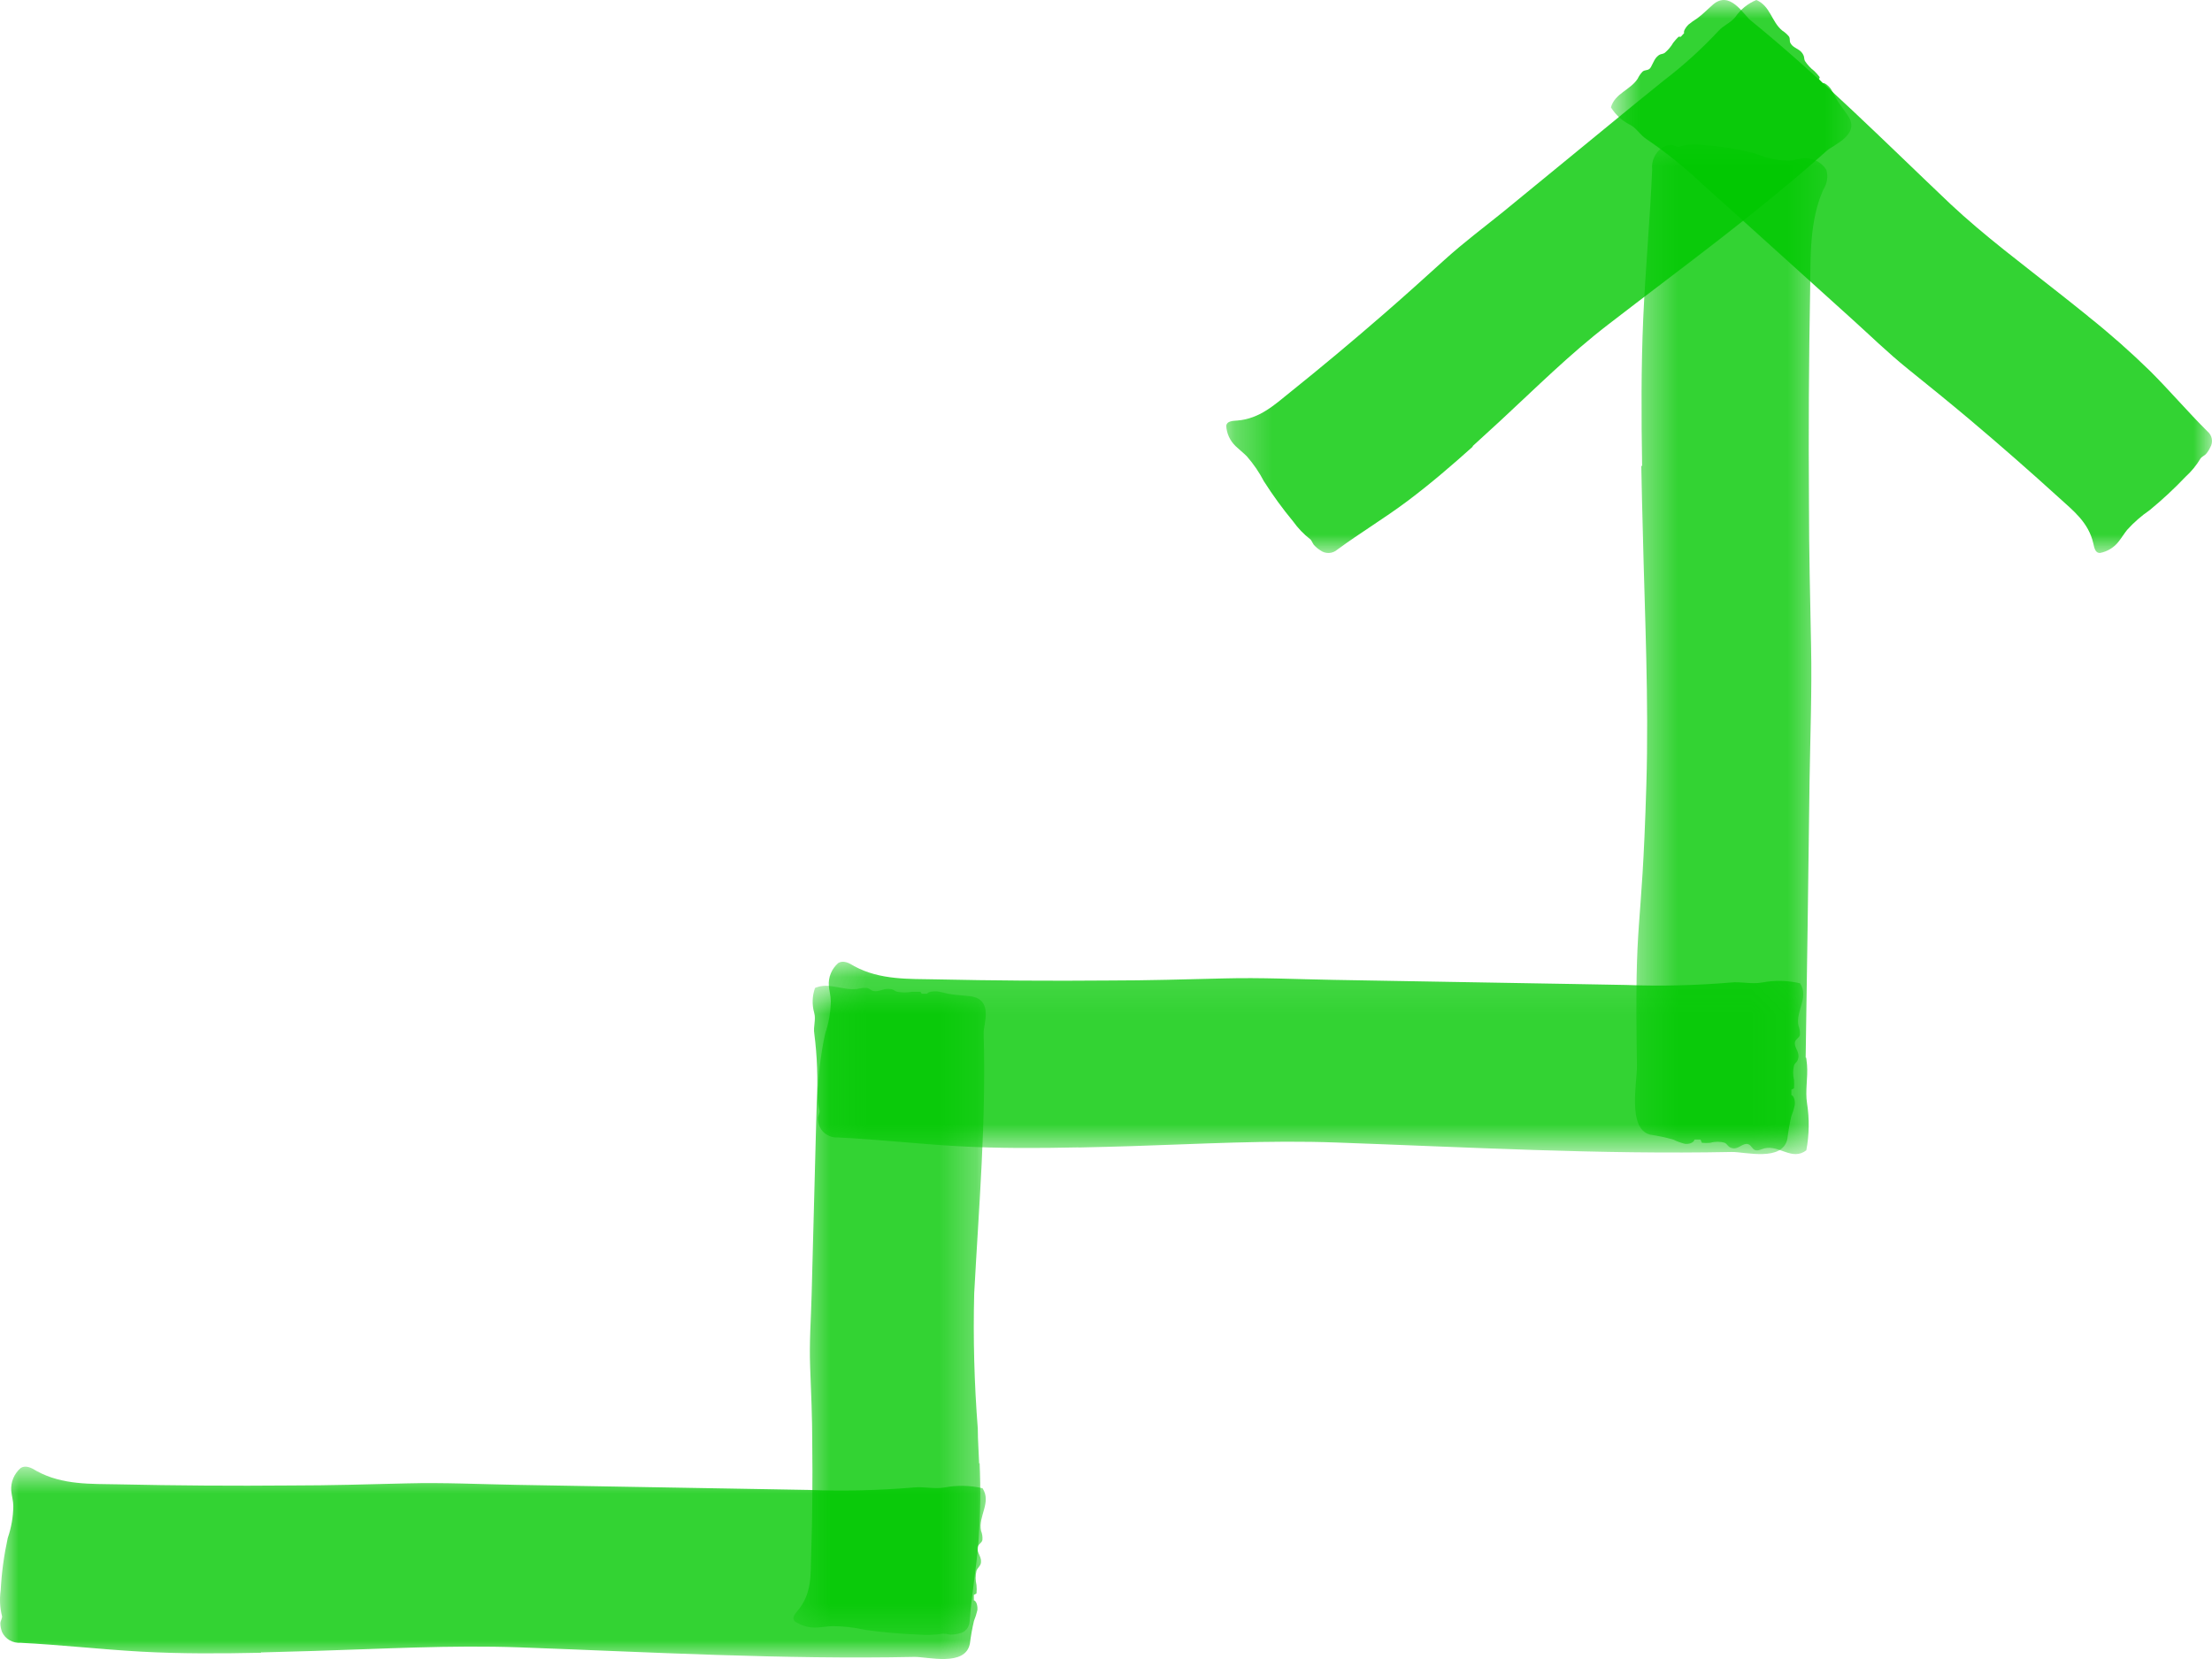<?xml version="1.0" encoding="UTF-8" standalone="no"?>
<svg
   xmlns:svg="http://www.w3.org/2000/svg"
   xmlns="http://www.w3.org/2000/svg"
   width="60"
   height="45"
   viewBox="0 0 60 45"
   fill="none"
   version="1.1"
   id="svg51">
  <g
     clip-path="url(#clip0_335_19176)"
     id="g44">
    <mask
       id="mask0_335_19176"
       style="mask-type:luminance"
       maskUnits="userSpaceOnUse"
       x="44"
       y="3"
       width="6"
       height="29">
      <path
         d="M49.565 3.913H44.348V31.304H49.565V3.913Z"
         fill="white"
         id="path2" />
    </mask>
    <g
       mask="url(#mask0_335_19176)"
       id="g7">
      <path
         d="M44.542 12.637C44.52 11.299 44.514 9.961 44.573 8.62C44.633 7.28 44.758 5.942 44.814 4.601C44.801 4.483 44.821 4.364 44.873 4.256C44.925 4.148 45.005 4.055 45.107 3.987C45.181 3.948 45.264 3.927 45.348 3.927C45.395 3.927 45.498 3.998 45.538 3.981C45.761 3.91 45.998 3.894 46.229 3.936C46.707 3.968 47.18 4.047 47.641 4.173C47.91 4.288 48.201 4.351 48.497 4.359C48.637 4.359 48.775 4.305 48.915 4.291C49.04 4.284 49.164 4.31 49.275 4.365C49.385 4.421 49.477 4.505 49.54 4.607C49.566 4.697 49.572 4.791 49.557 4.884C49.543 4.976 49.508 5.065 49.456 5.144C49.075 6.01 49.115 6.964 49.1 7.861C49.064 9.791 49.054 11.718 49.068 13.641C49.068 14.935 49.1 16.228 49.125 17.519C49.15 18.742 49.103 19.956 49.084 21.169C49.051 23.839 49.013 26.509 48.971 29.179C48.971 29.77 48.963 30.36 48.947 30.951C48.947 32.115 48.915 27.702 49.015 28.884C49.043 29.229 48.962 29.587 49.015 29.923C49.082 30.348 49.076 30.78 48.996 31.202C48.612 31.497 48.253 31.049 47.859 31.149C47.775 31.17 47.688 31.226 47.606 31.196C47.525 31.167 47.507 31.066 47.422 31.037C47.288 30.989 47.163 31.167 47.016 31.149C46.869 31.131 46.869 31.04 46.782 30.998C46.656 30.96 46.52 30.96 46.394 30.998C46.318 31.006 46.24 31.006 46.163 30.998L46.126 30.91H45.963C45.944 30.998 45.807 31.043 45.698 31.025C45.589 30.998 45.484 30.959 45.385 30.91C45.181 30.852 44.972 30.808 44.761 30.777C44.136 30.623 44.408 29.353 44.401 28.913C44.33 24.522 44.529 25.665 44.657 21.285C44.726 18.993 44.614 16.701 44.561 14.412C44.544 13.821 44.531 13.231 44.52 12.64"
         fill="#00C800"
         fill-opacity="0.8"
         id="path5" />
    </g>
    <mask
       id="mask1_335_19176"
       style="mask-type:luminance"
       maskUnits="userSpaceOnUse"
       x="33"
       y="0"
       width="18"
       height="15">
      <path
         d="M50.217 0H33.261V15H50.217V0Z"
         fill="white"
         id="path9" />
    </mask>
    <g
       mask="url(#mask1_335_19176)"
       id="g14">
      <path
         d="M39.95 12.113C39.381 12.624 38.799 13.124 38.177 13.591C37.556 14.057 36.892 14.453 36.271 14.911C36.209 14.965 36.13 14.996 36.047 15C35.964 15.003 35.882 14.978 35.816 14.929C35.749 14.888 35.688 14.837 35.637 14.778C35.61 14.746 35.571 14.645 35.537 14.625C35.362 14.488 35.208 14.328 35.08 14.149C34.791 13.8 34.525 13.434 34.282 13.053C34.156 12.81 34 12.583 33.819 12.376C33.722 12.279 33.618 12.199 33.516 12.102C33.362 11.954 33.271 11.756 33.261 11.546C33.282 11.422 33.425 11.416 33.564 11.407C34.17 11.357 34.576 10.976 34.977 10.654C35.839 9.963 36.686 9.255 37.517 8.533C38.077 8.048 38.626 7.552 39.175 7.055C39.723 6.559 40.251 6.169 40.79 5.732L44.349 2.816L45.134 2.18C45.665 1.775 46.159 1.326 46.613 0.839C46.743 0.691 46.952 0.615 47.071 0.461C47.211 0.257 47.408 0.096 47.64 0C48.022 0.16 48.05 0.591 48.344 0.83C48.412 0.874 48.474 0.928 48.525 0.99C48.568 1.064 48.526 1.111 48.574 1.182C48.638 1.297 48.795 1.321 48.877 1.43C48.959 1.539 48.922 1.575 48.959 1.655C49.027 1.758 49.112 1.85 49.211 1.926C49.265 1.977 49.314 2.033 49.359 2.092C49.352 2.111 49.347 2.131 49.344 2.151L49.435 2.254C49.486 2.237 49.592 2.319 49.656 2.402C49.708 2.485 49.756 2.571 49.798 2.659C49.886 2.822 50.023 2.981 50.129 3.144C50.468 3.655 49.735 3.924 49.547 4.092C47.677 5.77 45.606 7.271 43.624 8.801C42.581 9.602 41.651 10.53 40.69 11.419L39.944 12.102"
         fill="#00C800"
         fill-opacity="0.8"
         id="path12" />
    </g>
    <mask
       id="mask2_335_19176"
       style="mask-type:luminance"
       maskUnits="userSpaceOnUse"
       x="43"
       y="0"
       width="17"
       height="15">
      <path
         d="M60 0H43.696V15H60V0Z"
         fill="white"
         id="path16" />
    </mask>
    <g
       mask="url(#mask2_335_19176)"
       id="g21">
      <path
         d="M56.646 8.586C57.231 9.051 57.791 9.546 58.325 10.068C58.857 10.599 59.345 11.174 59.877 11.702C59.938 11.752 59.98 11.823 59.994 11.901C60.009 11.979 59.995 12.059 59.956 12.128C59.925 12.198 59.883 12.262 59.833 12.319C59.803 12.351 59.709 12.401 59.691 12.433C59.581 12.618 59.444 12.786 59.283 12.932C58.978 13.253 58.653 13.555 58.31 13.837C58.087 13.99 57.883 14.168 57.702 14.368C57.619 14.469 57.555 14.579 57.472 14.684C57.347 14.849 57.164 14.962 56.958 15C56.834 15 56.808 14.864 56.782 14.745C56.652 14.165 56.226 13.845 55.856 13.506C55.058 12.781 54.249 12.072 53.428 11.38C52.875 10.915 52.314 10.46 51.752 10.008C51.191 9.555 50.735 9.105 50.233 8.653L46.914 5.656L46.179 4.998C45.707 4.549 45.199 4.14 44.66 3.773C44.495 3.669 44.395 3.483 44.225 3.39C44.006 3.283 43.823 3.117 43.696 2.912C43.804 2.529 44.222 2.445 44.422 2.134C44.456 2.063 44.501 1.997 44.557 1.94C44.622 1.891 44.675 1.917 44.739 1.87C44.804 1.824 44.845 1.641 44.942 1.542C45.039 1.444 45.08 1.482 45.154 1.435C45.247 1.357 45.325 1.264 45.386 1.16C45.43 1.102 45.478 1.048 45.53 0.997H45.592L45.683 0.896C45.656 0.852 45.724 0.739 45.797 0.669C45.872 0.608 45.95 0.552 46.032 0.501C46.182 0.394 46.326 0.243 46.468 0.121C46.923 -0.268 47.288 0.391 47.479 0.547C49.38 2.094 51.129 3.849 52.902 5.531C53.831 6.402 54.868 7.17 55.87 7.965C56.126 8.168 56.385 8.371 56.641 8.58"
         fill="#00C800"
         fill-opacity="0.8"
         id="path19" />
    </g>
    <mask
       id="mask3_335_19176"
       style="mask-type:luminance"
       maskUnits="userSpaceOnUse"
       x="0"
       y="39"
       width="27"
       height="6">
      <path
         d="M26.739 39.783H0V45H26.739V39.783Z"
         fill="white"
         id="path23" />
    </mask>
    <g
       mask="url(#mask3_335_19176)"
       id="g28">
      <path
         d="M7.082 44.831C5.994 44.854 4.908 44.86 3.82 44.8C2.732 44.739 1.646 44.615 0.558 44.56C0.454 44.567 0.35 44.543 0.261 44.492C0.171 44.44 0.1 44.363 0.057 44.272C0.026 44.193 0.009 44.11 0.009 44.026C0.009 43.98 0.069 43.876 0.054 43.836C-0.003 43.609 -0.015 43.374 0.018 43.144C0.043 42.665 0.107 42.19 0.209 41.721C0.306 41.442 0.357 41.15 0.361 40.856C0.361 40.715 0.317 40.567 0.305 40.438C0.296 40.322 0.314 40.206 0.359 40.098C0.404 39.99 0.474 39.894 0.564 39.817C0.701 39.734 0.862 39.817 0.999 39.904C1.7 40.285 2.472 40.247 3.203 40.262C4.769 40.296 6.334 40.307 7.896 40.293C8.946 40.293 9.983 40.262 11.045 40.236C12.038 40.21 13.022 40.259 14.006 40.276L20.509 40.389L21.937 40.414C22.883 40.45 23.83 40.428 24.773 40.348C25.053 40.316 25.342 40.397 25.614 40.348C25.957 40.281 26.311 40.288 26.651 40.368C26.902 40.755 26.529 41.115 26.61 41.522C26.642 41.602 26.656 41.688 26.648 41.773C26.627 41.86 26.544 41.874 26.52 41.958C26.481 42.093 26.624 42.22 26.61 42.367C26.61 42.468 26.523 42.515 26.487 42.604C26.457 42.732 26.457 42.865 26.487 42.993C26.495 43.07 26.495 43.148 26.487 43.224L26.416 43.262C26.416 43.311 26.416 43.36 26.416 43.409C26.49 43.429 26.523 43.568 26.511 43.677C26.488 43.776 26.457 43.872 26.419 43.966C26.371 44.169 26.334 44.376 26.308 44.583C26.186 45.221 25.154 44.935 24.797 44.944C21.233 45.016 17.64 44.814 14.083 44.684C12.223 44.618 10.365 44.727 8.504 44.782L7.076 44.822"
         fill="#00C800"
         fill-opacity="0.8"
         id="path26" />
    </g>
    <mask
       id="mask4_335_19176"
       style="mask-type:luminance"
       maskUnits="userSpaceOnUse"
       x="21"
       y="26"
       width="6"
       height="19">
      <path
         d="M26.739 26.739H21.522V44.348H26.739V26.739Z"
         fill="white"
         id="path30" />
    </mask>
    <g
       mask="url(#mask4_335_19176)"
       id="g35">
      <path
         d="M26.572 39.683C26.603 40.398 26.593 41.115 26.54 41.829C26.482 42.547 26.355 43.262 26.301 43.98C26.297 44.06 26.267 44.137 26.214 44.197C26.162 44.258 26.09 44.297 26.012 44.309C25.932 44.33 25.849 44.34 25.767 44.339C25.704 44.324 25.64 44.316 25.576 44.312C25.347 44.35 25.115 44.358 24.884 44.336C24.409 44.318 23.935 44.276 23.464 44.209C23.18 44.145 22.889 44.112 22.598 44.109C22.454 44.109 22.309 44.139 22.177 44.145C21.957 44.162 21.739 44.103 21.556 43.977C21.473 43.886 21.556 43.783 21.643 43.682C22.024 43.221 21.986 42.711 22.001 42.229C22.035 41.199 22.044 40.169 22.032 39.139C22.032 38.447 22.001 37.759 21.975 37.079C21.949 36.399 21.998 35.775 22.015 35.128L22.128 30.843L22.154 29.901C22.189 29.278 22.167 28.652 22.087 28.033C22.056 27.85 22.136 27.659 22.087 27.48C22.022 27.256 22.029 27.016 22.108 26.797C22.494 26.632 22.858 26.879 23.262 26.823C23.344 26.802 23.428 26.793 23.513 26.797C23.599 26.811 23.614 26.867 23.698 26.882C23.833 26.909 23.96 26.814 24.107 26.823C24.255 26.832 24.255 26.882 24.344 26.903C24.473 26.925 24.605 26.925 24.734 26.903C24.809 26.903 24.889 26.903 24.965 26.903L25.002 26.953H25.149C25.169 26.906 25.308 26.882 25.418 26.891C25.515 26.906 25.611 26.926 25.706 26.953C25.897 26.991 26.116 26.997 26.321 27.023C26.959 27.106 26.676 27.786 26.681 28.021C26.754 30.375 26.552 32.73 26.425 35.084C26.394 36.309 26.427 37.535 26.523 38.756C26.523 39.071 26.549 39.386 26.56 39.701"
         fill="#00C800"
         fill-opacity="0.8"
         id="path33" />
    </g>
    <mask
       id="mask5_335_19176"
       style="mask-type:luminance"
       maskUnits="userSpaceOnUse"
       x="22"
       y="26"
       width="27"
       height="6">
      <path
         d="M48.913 26.087H22.174V31.304H48.913V26.087Z"
         fill="white"
         id="path37" />
    </mask>
    <g
       mask="url(#mask5_335_19176)"
       id="g42">
      <path
         d="M29.255 31.123C28.17 31.146 27.082 31.152 25.997 31.091C24.911 31.031 23.82 30.907 22.732 30.853C22.628 30.86 22.525 30.836 22.436 30.784C22.347 30.733 22.276 30.656 22.234 30.565C22.201 30.488 22.185 30.406 22.186 30.323C22.186 30.277 22.243 30.171 22.231 30.13C22.172 29.905 22.158 29.67 22.192 29.44C22.218 28.963 22.283 28.49 22.386 28.024C22.481 27.745 22.531 27.454 22.535 27.16C22.535 27.016 22.493 26.872 22.482 26.74C22.473 26.625 22.491 26.509 22.536 26.402C22.58 26.295 22.649 26.199 22.738 26.121C22.875 26.038 23.036 26.121 23.173 26.208C23.874 26.588 24.664 26.55 25.379 26.565C26.942 26.599 28.505 26.61 30.069 26.596C31.119 26.596 32.156 26.565 33.218 26.539C34.211 26.513 35.194 26.562 36.178 26.579L42.681 26.691L44.112 26.717C45.056 26.753 46.002 26.73 46.944 26.651C47.224 26.619 47.514 26.703 47.788 26.651C48.131 26.586 48.485 26.593 48.826 26.671C49.076 27.057 48.7 27.419 48.784 27.822C48.815 27.902 48.829 27.987 48.823 28.073C48.799 28.159 48.715 28.173 48.691 28.257C48.653 28.392 48.799 28.519 48.784 28.665C48.769 28.812 48.694 28.815 48.662 28.901C48.631 29.029 48.631 29.162 48.662 29.29C48.668 29.367 48.668 29.444 48.662 29.52L48.59 29.558C48.59 29.607 48.59 29.655 48.59 29.704C48.662 29.724 48.697 29.863 48.682 29.972C48.661 30.075 48.63 30.176 48.59 30.274C48.543 30.477 48.507 30.681 48.483 30.887C48.358 31.523 47.329 31.241 46.971 31.247C43.393 31.319 39.816 31.117 36.256 30.991C34.398 30.922 32.538 31.031 30.68 31.089C30.203 31.103 29.726 31.117 29.249 31.126"
         fill="#00C800"
         fill-opacity="0.8"
         id="path40" />
    </g>
  </g>
  <defs
     id="defs49">
    <clipPath
       id="clip0_335_19176">
      <rect
         width="60"
         height="45"
         fill="white"
         id="rect46" />
    </clipPath>
  </defs>
</svg>
